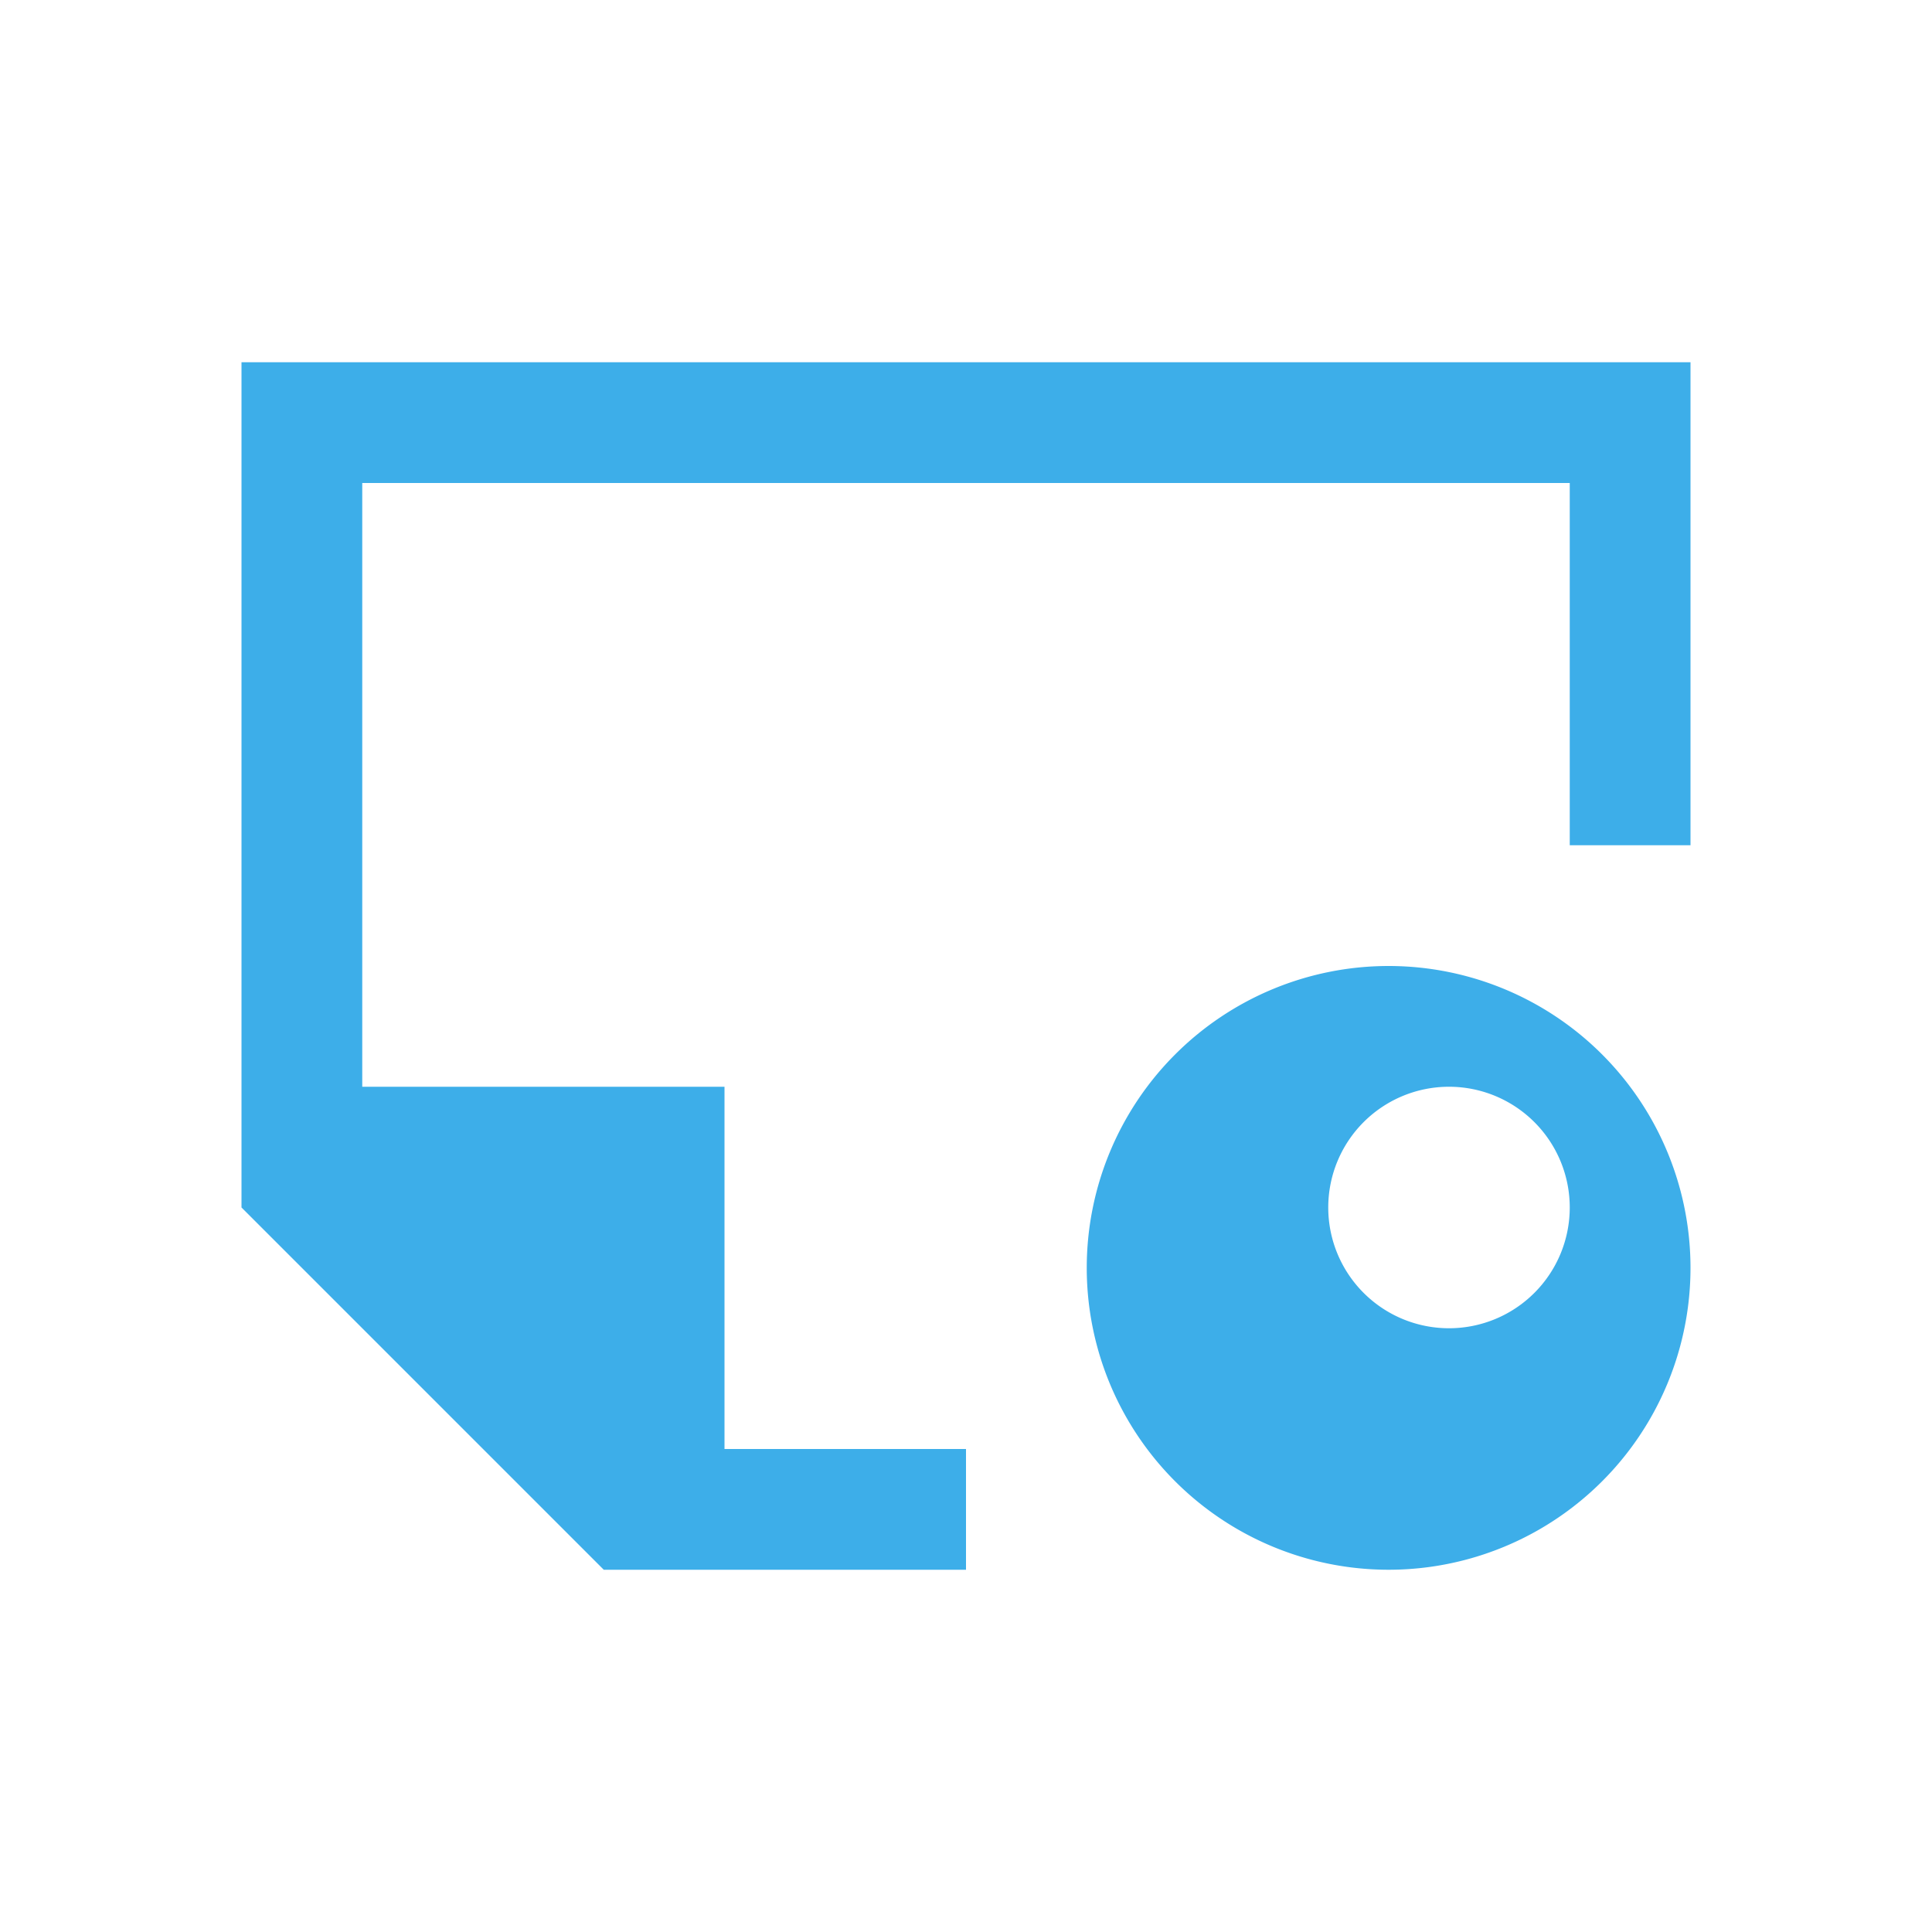 <svg viewBox="0 0 16 16" xmlns="http://www.w3.org/2000/svg"><g fill="#3daee9"><path d="m2 3v7l3 3h3v-1h-2v-3h-3v-5h10v3h1v-4z"/><path d="m11.5 8a2.5 2.5 0 0 0 -2.5 2.5 2.5 2.5 0 0 0 2.5 2.5 2.5 2.5 0 0 0 2.5-2.5 2.5 2.5 0 0 0 -2.5-2.5zm.5 1a1 1 0 0 1 1 1 1 1 0 0 1 -1 1 1 1 0 0 1 -1-1 1 1 0 0 1 1-1z"/></g></svg>